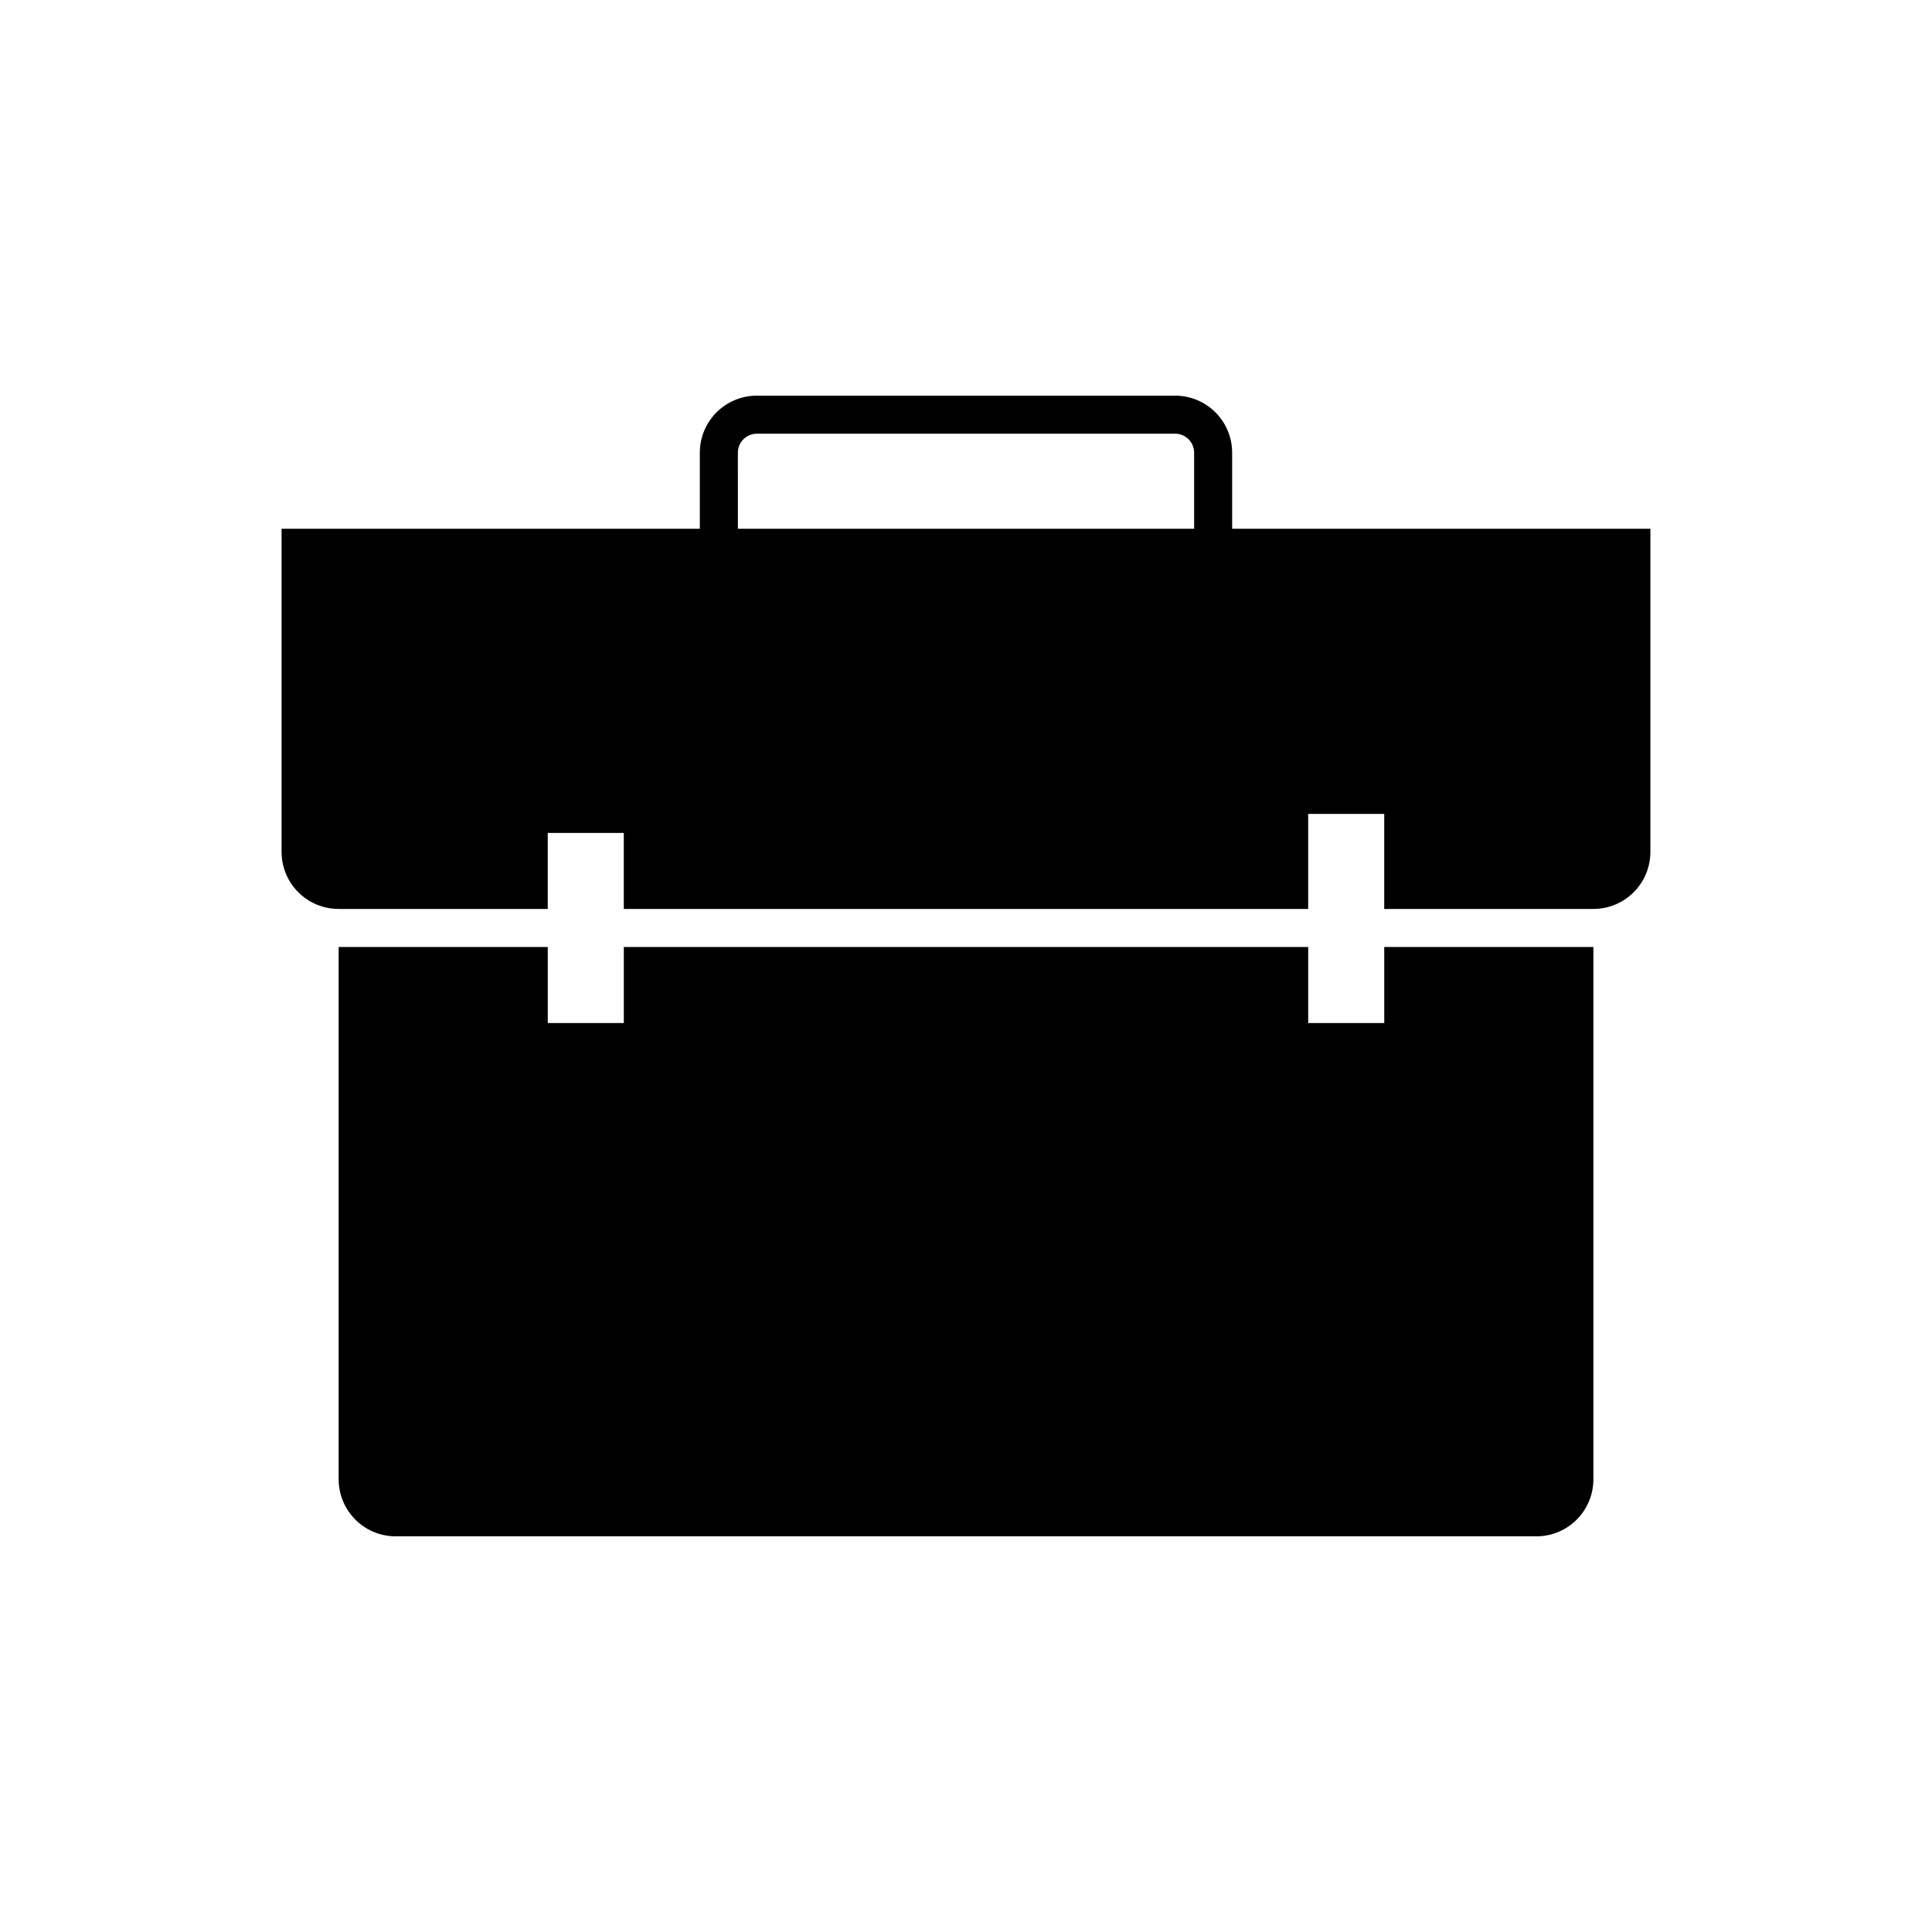 <?xml version="1.0" encoding="UTF-8"?>
<!-- The Best Svg Icon site in the world: iconSvg.co, Visit us! https://iconsvg.co -->
<svg fill="#000000" width="800px" height="800px" version="1.1" viewBox="144 144 512 512" xmlns="http://www.w3.org/2000/svg">
 <g>
  <path d="m510.84 394.96v20.152h-20.152v-20.152h-181.37v20.152h-20.152v-20.152h-55.418v141.07c0 4.008 1.59 7.852 4.426 10.688 2.836 2.836 6.68 4.426 10.688 4.426h302.29c4.008 0 7.856-1.59 10.688-4.426 2.836-2.836 4.426-6.68 4.426-10.688v-141.07z"/>
  <path d="m289.16 384.88v-20.152h20.152v20.152h181.37v-25.188h20.152v25.191l55.418-0.004c4.012 0 7.856-1.59 10.688-4.426 2.836-2.836 4.43-6.68 4.43-10.688v-85.648h-110.84v-20.152c0-4.008-1.594-7.852-4.426-10.688-2.836-2.832-6.68-4.426-10.688-4.426h-110.84c-4.008 0-7.852 1.594-10.688 4.426-2.832 2.836-4.426 6.68-4.426 10.688v20.152h-110.84v85.648c0 4.008 1.59 7.852 4.426 10.688 2.832 2.836 6.68 4.426 10.688 4.426zm50.383-120.91c0-2.781 2.254-5.035 5.035-5.035h110.84c1.336 0 2.617 0.527 3.562 1.473 0.945 0.945 1.477 2.227 1.477 3.562v20.152h-120.91z"/>
 </g>
</svg>